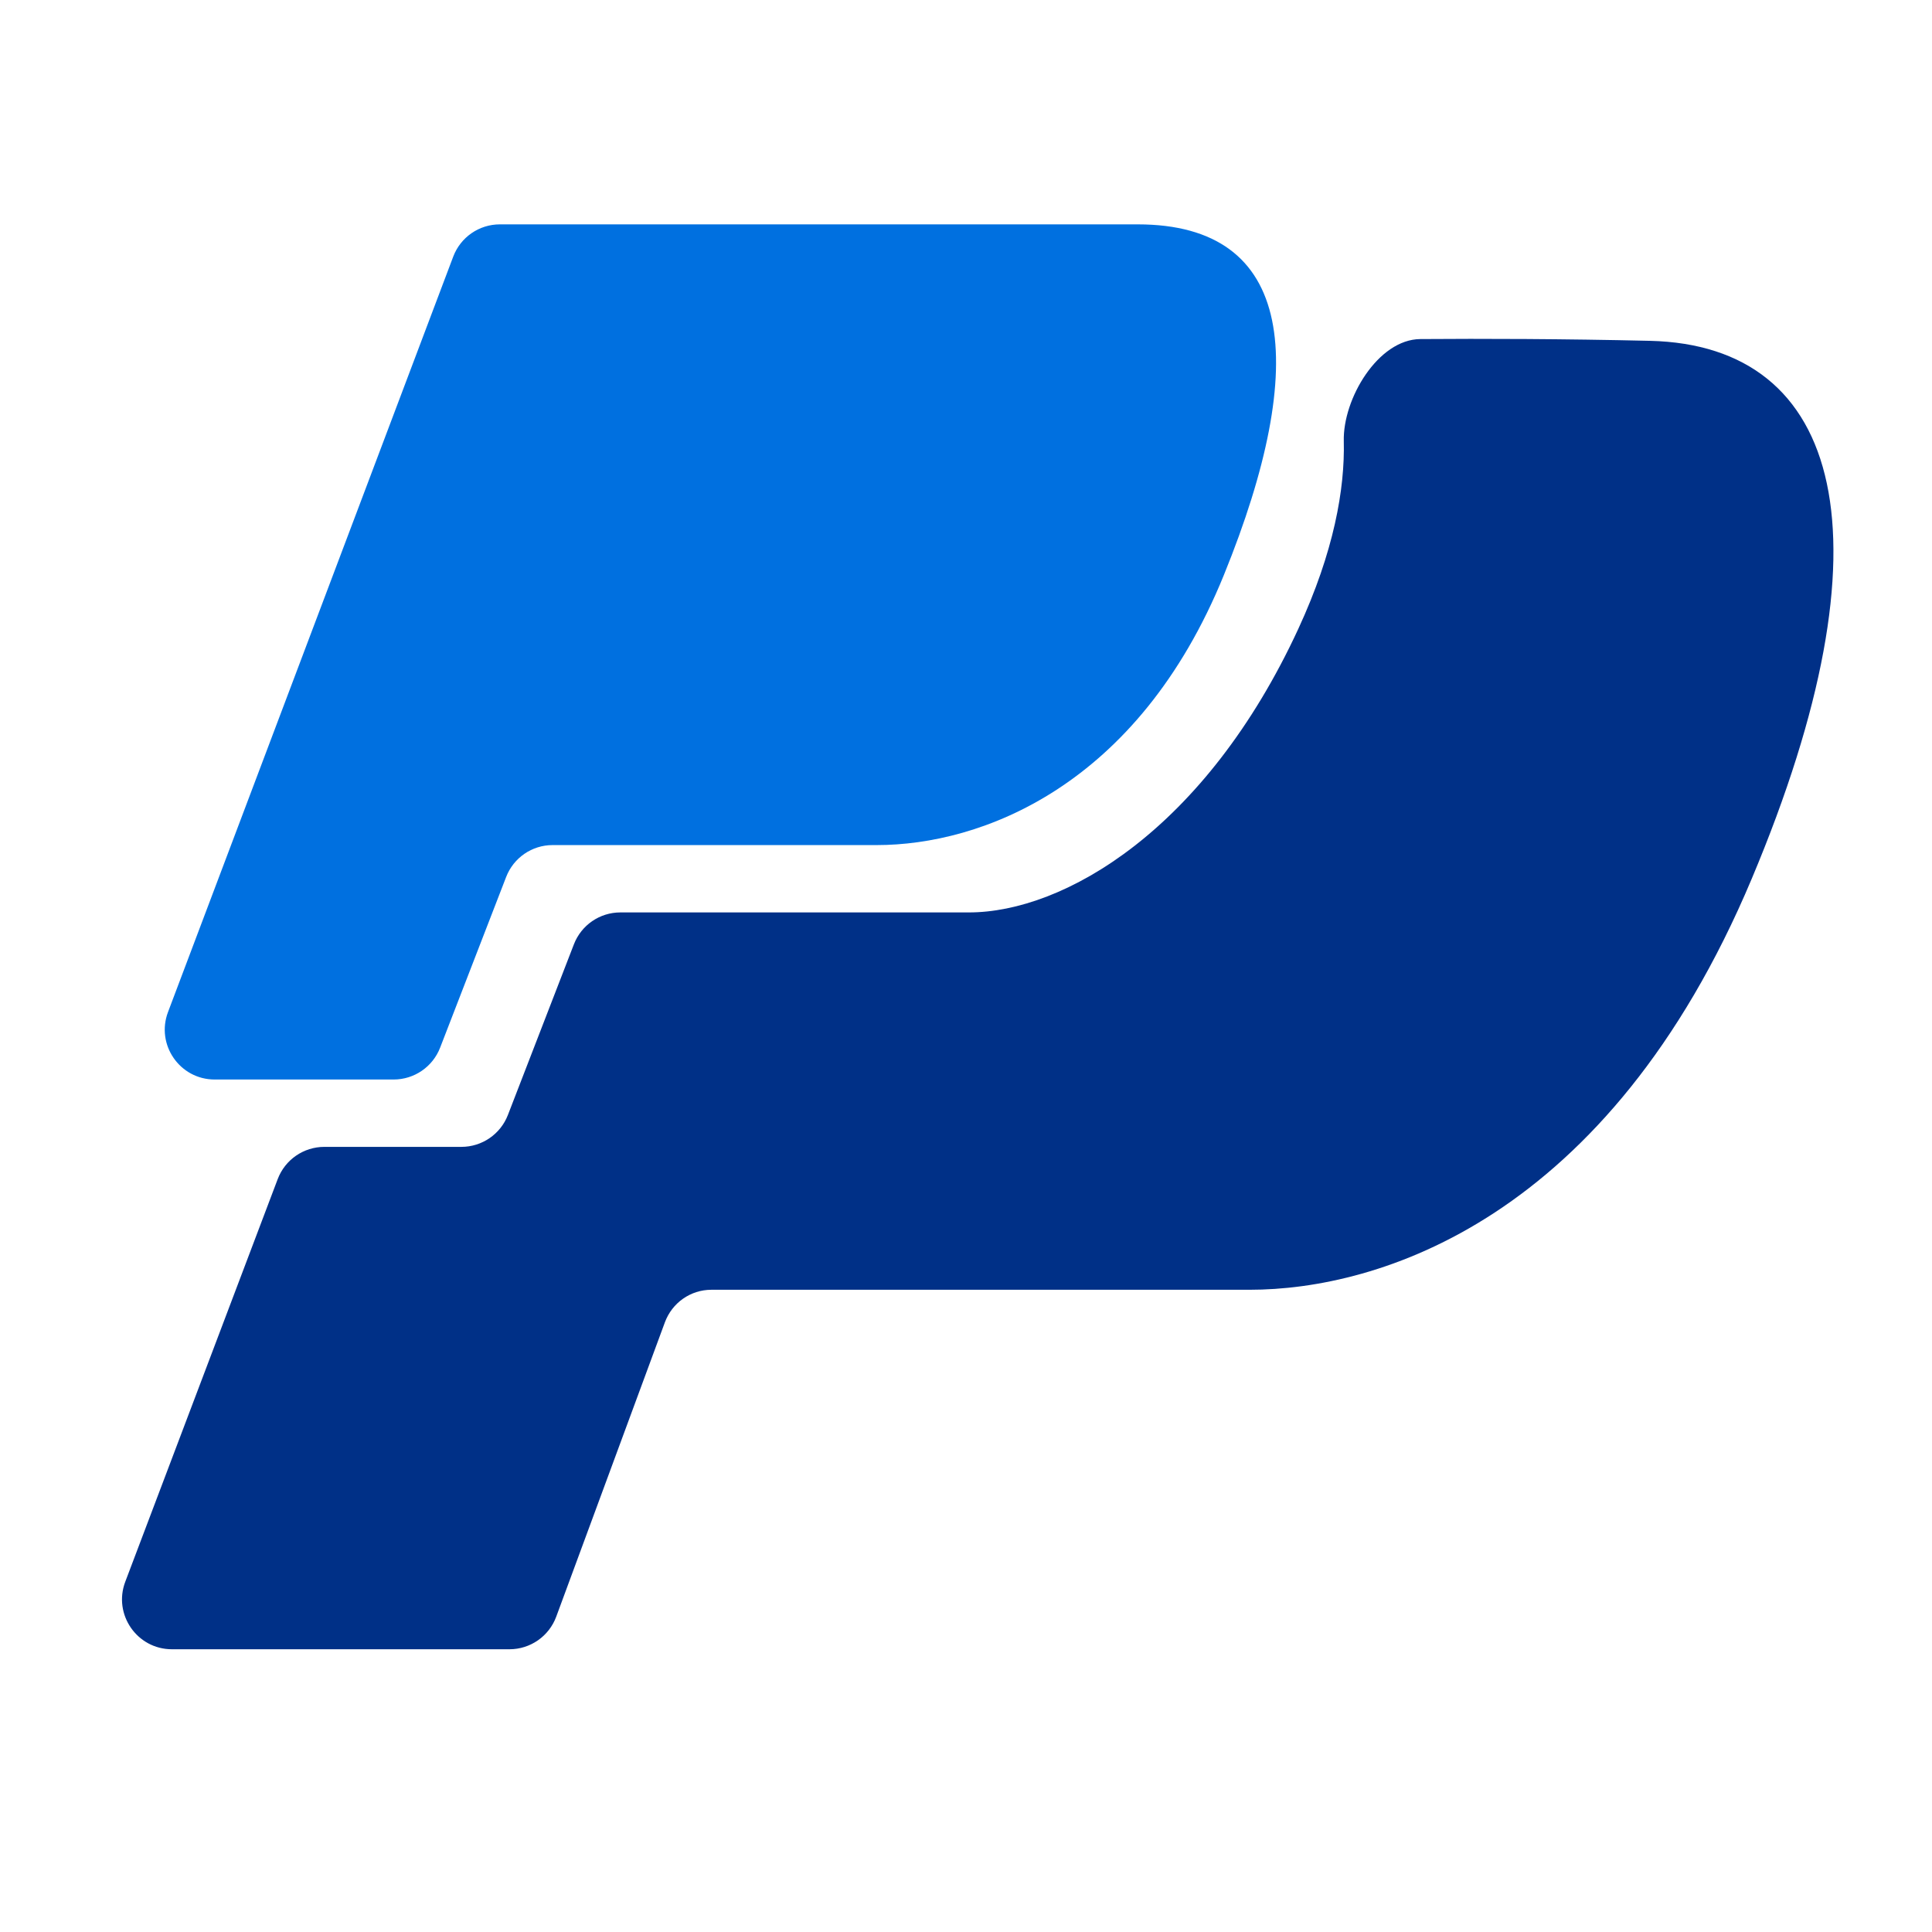 <svg width="155" height="155" viewBox="0 0 155 155" fill="none" xmlns="http://www.w3.org/2000/svg">
<path d="M13.479 81.195L36.362 20.587C36.95 19.03 38.439 18 40.103 18H91.273C103.87 18 105.112 29.106 98.193 46.124C91.273 63.141 78.677 67.799 70.338 67.799H44.332C42.68 67.799 41.203 68.815 40.608 70.356L35.311 84.05C34.715 85.591 33.233 86.607 31.581 86.607H17.221C14.425 86.607 12.491 83.811 13.479 81.195Z" fill="#0070E0"/>
<path d="M40.747 89.454L46.043 75.759C46.639 74.218 48.116 73.202 49.769 73.202H77.725C85.354 73.202 96.709 66.574 104.16 50.452C107.026 44.252 107.902 39.211 107.809 35.389C107.726 31.997 110.557 27.227 113.95 27.203C118.951 27.166 125.411 27.183 132.37 27.344C147.805 27.703 152.063 43.108 140.531 70.515C128.999 97.922 110.548 103.475 100.257 103.475H57.075C55.401 103.475 53.921 104.519 53.341 106.09L44.626 129.701C44.046 131.272 42.549 132.316 40.874 132.316H13.791C10.993 132.316 9.06 129.516 10.05 126.899L22.28 94.595C22.869 93.04 24.358 92.011 26.021 92.011H37.016C38.668 92.011 40.151 90.995 40.747 89.454Z" fill="#003087"/>
</svg>
